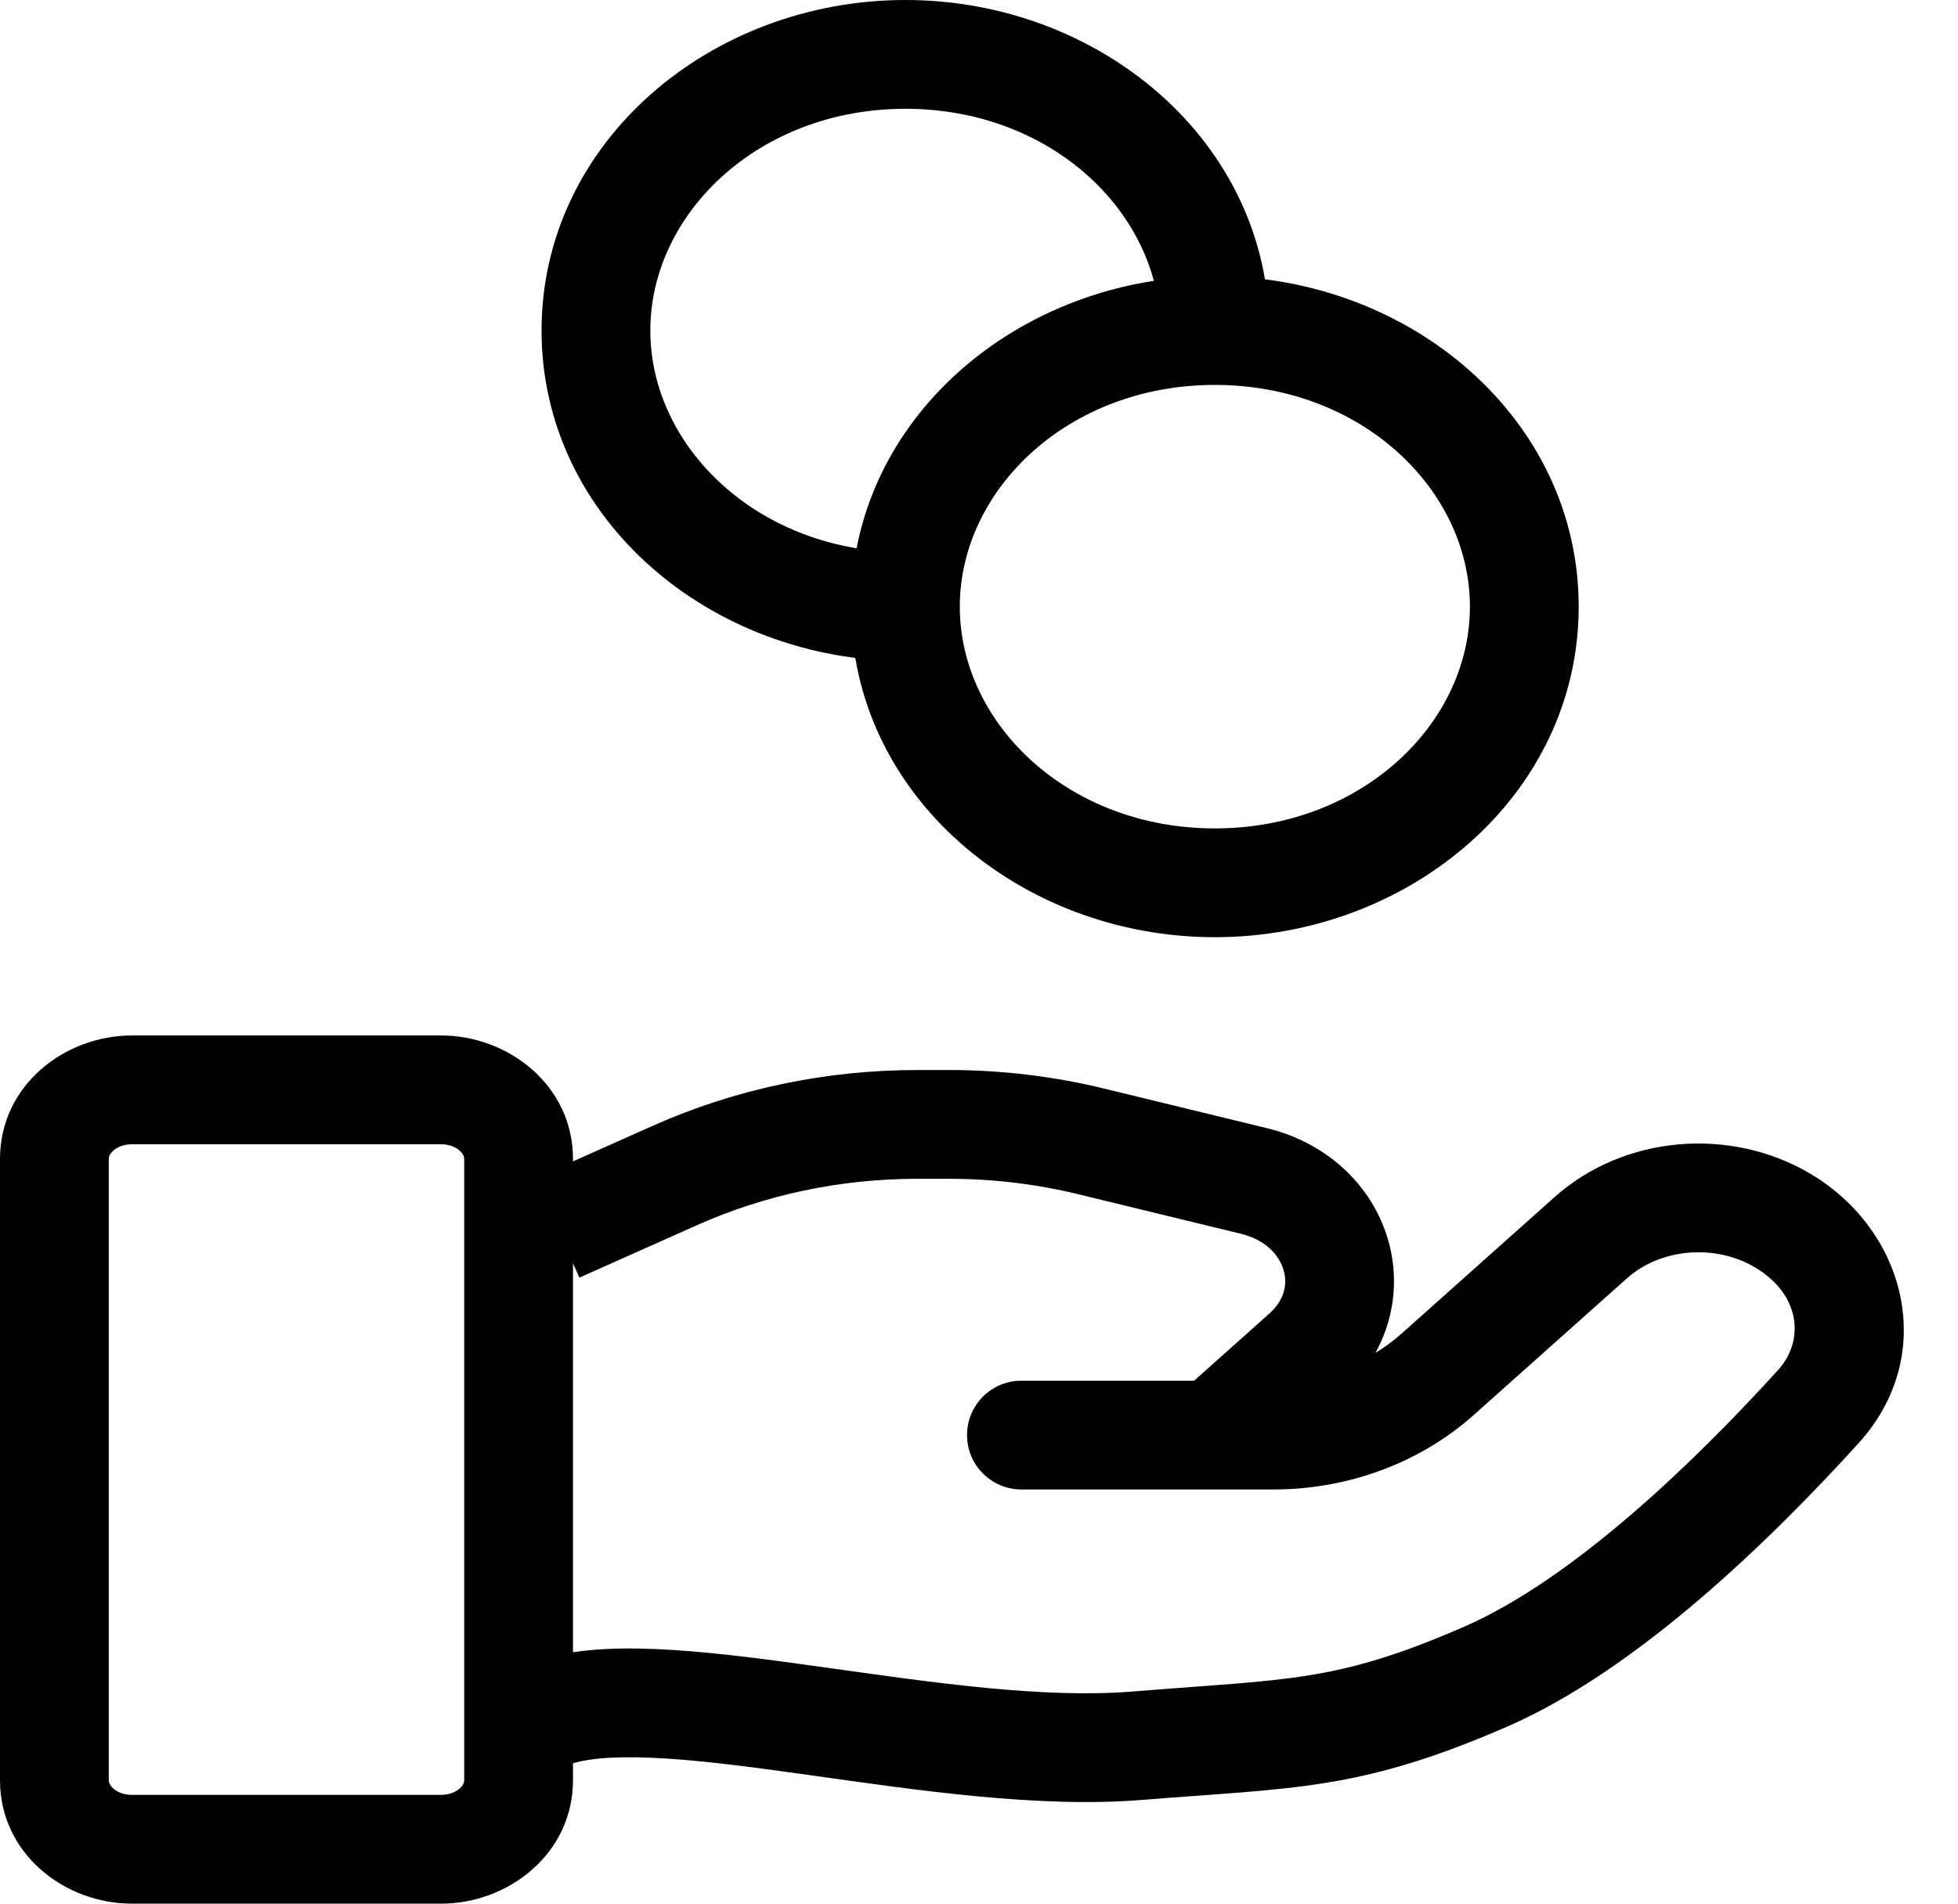 <svg width="36" height="35" viewBox="0 0 36 35" fill="none" xmlns="http://www.w3.org/2000/svg">
<path d="M9.961 30.503C9.431 30.66 9.13 31.217 9.287 31.747C9.445 32.276 10.002 32.578 10.531 32.42L9.961 30.503ZM20.914 32.096L20.833 31.099L20.914 32.096ZM27.315 30.827L27.714 31.744L27.315 30.827ZM33.431 25.862L32.691 25.19L33.431 25.862ZM29.248 22.756L29.914 23.502L29.248 22.756ZM26.431 25.269L27.097 26.015L26.431 25.269ZM18.78 25.385C18.228 25.385 17.78 25.832 17.78 26.385C17.78 26.937 18.228 27.385 18.78 27.385V25.385ZM32.781 22.444L32.27 23.303L32.781 22.444ZM12.411 21.611L12.818 22.524H12.818L12.411 21.611ZM20.067 20.986L20.303 20.015L20.067 20.986ZM23.057 21.714L22.82 22.685L23.057 21.714ZM24.004 24.897L23.338 24.151H23.338L24.004 24.897ZM21.671 25.639C21.259 26.006 21.223 26.638 21.59 27.05C21.958 27.462 22.59 27.498 23.002 27.131L21.671 25.639ZM10.531 32.42C10.887 32.314 11.452 32.281 12.249 32.332C13.028 32.381 13.924 32.502 14.908 32.64C16.822 32.908 19.082 33.248 20.995 33.093L20.833 31.099C19.19 31.233 17.182 30.939 15.185 30.659C14.213 30.523 13.242 30.391 12.376 30.336C11.529 30.282 10.671 30.292 9.961 30.503L10.531 32.42ZM20.995 33.093C23.78 32.867 24.989 32.931 27.714 31.744L26.916 29.91C24.55 30.94 23.689 30.867 20.833 31.099L20.995 33.093ZM27.714 31.744C30.146 30.685 32.63 28.232 34.172 26.534L32.691 25.19C31.149 26.888 28.916 29.039 26.916 29.91L27.714 31.744ZM28.582 22.01L25.765 24.523L27.097 26.015L29.914 23.502L28.582 22.01ZM23.414 25.385H18.78V27.385H23.414V25.385ZM25.765 24.523C25.159 25.064 24.315 25.385 23.414 25.385V27.385C24.776 27.385 26.103 26.903 27.097 26.015L25.765 24.523ZM33.292 21.584C31.818 20.707 29.861 20.869 28.582 22.01L29.914 23.502C30.522 22.959 31.523 22.859 32.27 23.303L33.292 21.584ZM34.172 26.534C35.642 24.914 35.047 22.628 33.292 21.584L32.27 23.303C33.109 23.803 33.183 24.648 32.691 25.19L34.172 26.534ZM2.422 21.038H8.112V19.038H2.422V21.038ZM8.535 21.308V32.731H10.535V21.308H8.535ZM8.112 33H2.422V35H8.112V33ZM2 32.731V21.308H0V32.731H2ZM2.422 33C2.27 33 2.153 32.945 2.082 32.882C2.014 32.821 2 32.766 2 32.731H0C0 34.088 1.195 35 2.422 35V33ZM8.535 32.731C8.535 32.766 8.521 32.821 8.452 32.882C8.382 32.945 8.264 33 8.112 33V35C9.34 35 10.535 34.088 10.535 32.731H8.535ZM8.112 21.038C8.264 21.038 8.382 21.093 8.452 21.156C8.521 21.218 8.535 21.273 8.535 21.308H10.535C10.535 19.95 9.34 19.038 8.112 19.038V21.038ZM2.422 19.038C1.195 19.038 0 19.95 0 21.308H2C2 21.273 2.014 21.218 2.082 21.156C2.153 21.093 2.27 21.038 2.422 21.038V19.038ZM10.653 23.49L12.818 22.524L12.003 20.698L9.838 21.664L10.653 23.49ZM16.864 21.673H17.447V19.673H16.864V21.673ZM19.83 21.958L22.82 22.685L23.293 20.742L20.303 20.015L19.83 21.958ZM23.338 24.151L21.671 25.639L23.002 27.131L24.67 25.643L23.338 24.151ZM22.82 22.685C23.281 22.798 23.521 23.085 23.599 23.347C23.674 23.598 23.625 23.895 23.338 24.151L24.67 25.643C25.541 24.865 25.809 23.762 25.516 22.777C25.226 21.801 24.413 21.015 23.293 20.742L22.82 22.685ZM17.447 21.673C18.253 21.673 19.055 21.769 19.83 21.958L20.303 20.015C19.372 19.788 18.411 19.673 17.447 19.673V21.673ZM12.818 22.524C14.07 21.966 15.455 21.673 16.864 21.673V19.673C15.181 19.673 13.517 20.023 12.003 20.698L12.818 22.524ZM27.026 11.154C27.026 13.301 25.037 15.231 22.336 15.231V17.231C25.921 17.231 29.026 14.614 29.026 11.154H27.026ZM22.336 15.231C19.636 15.231 17.647 13.301 17.647 11.154H15.647C15.647 14.614 18.752 17.231 22.336 17.231V15.231ZM17.647 11.154C17.647 9.006 19.636 7.077 22.336 7.077V5.077C18.752 5.077 15.647 7.694 15.647 11.154H17.647ZM22.336 7.077C25.037 7.077 27.026 9.006 27.026 11.154H29.026C29.026 7.694 25.921 5.077 22.336 5.077V7.077ZM16.647 10.154C13.947 10.154 11.957 8.224 11.957 6.077H9.957C9.957 9.537 13.062 12.154 16.647 12.154V10.154ZM11.957 6.077C11.957 3.929 13.947 2 16.647 2V0C13.062 0 9.957 2.617 9.957 6.077H11.957ZM16.647 2C19.347 2 21.336 3.929 21.336 6.077H23.336C23.336 2.617 20.231 0 16.647 0V2Z" fill="black"/>
</svg>
